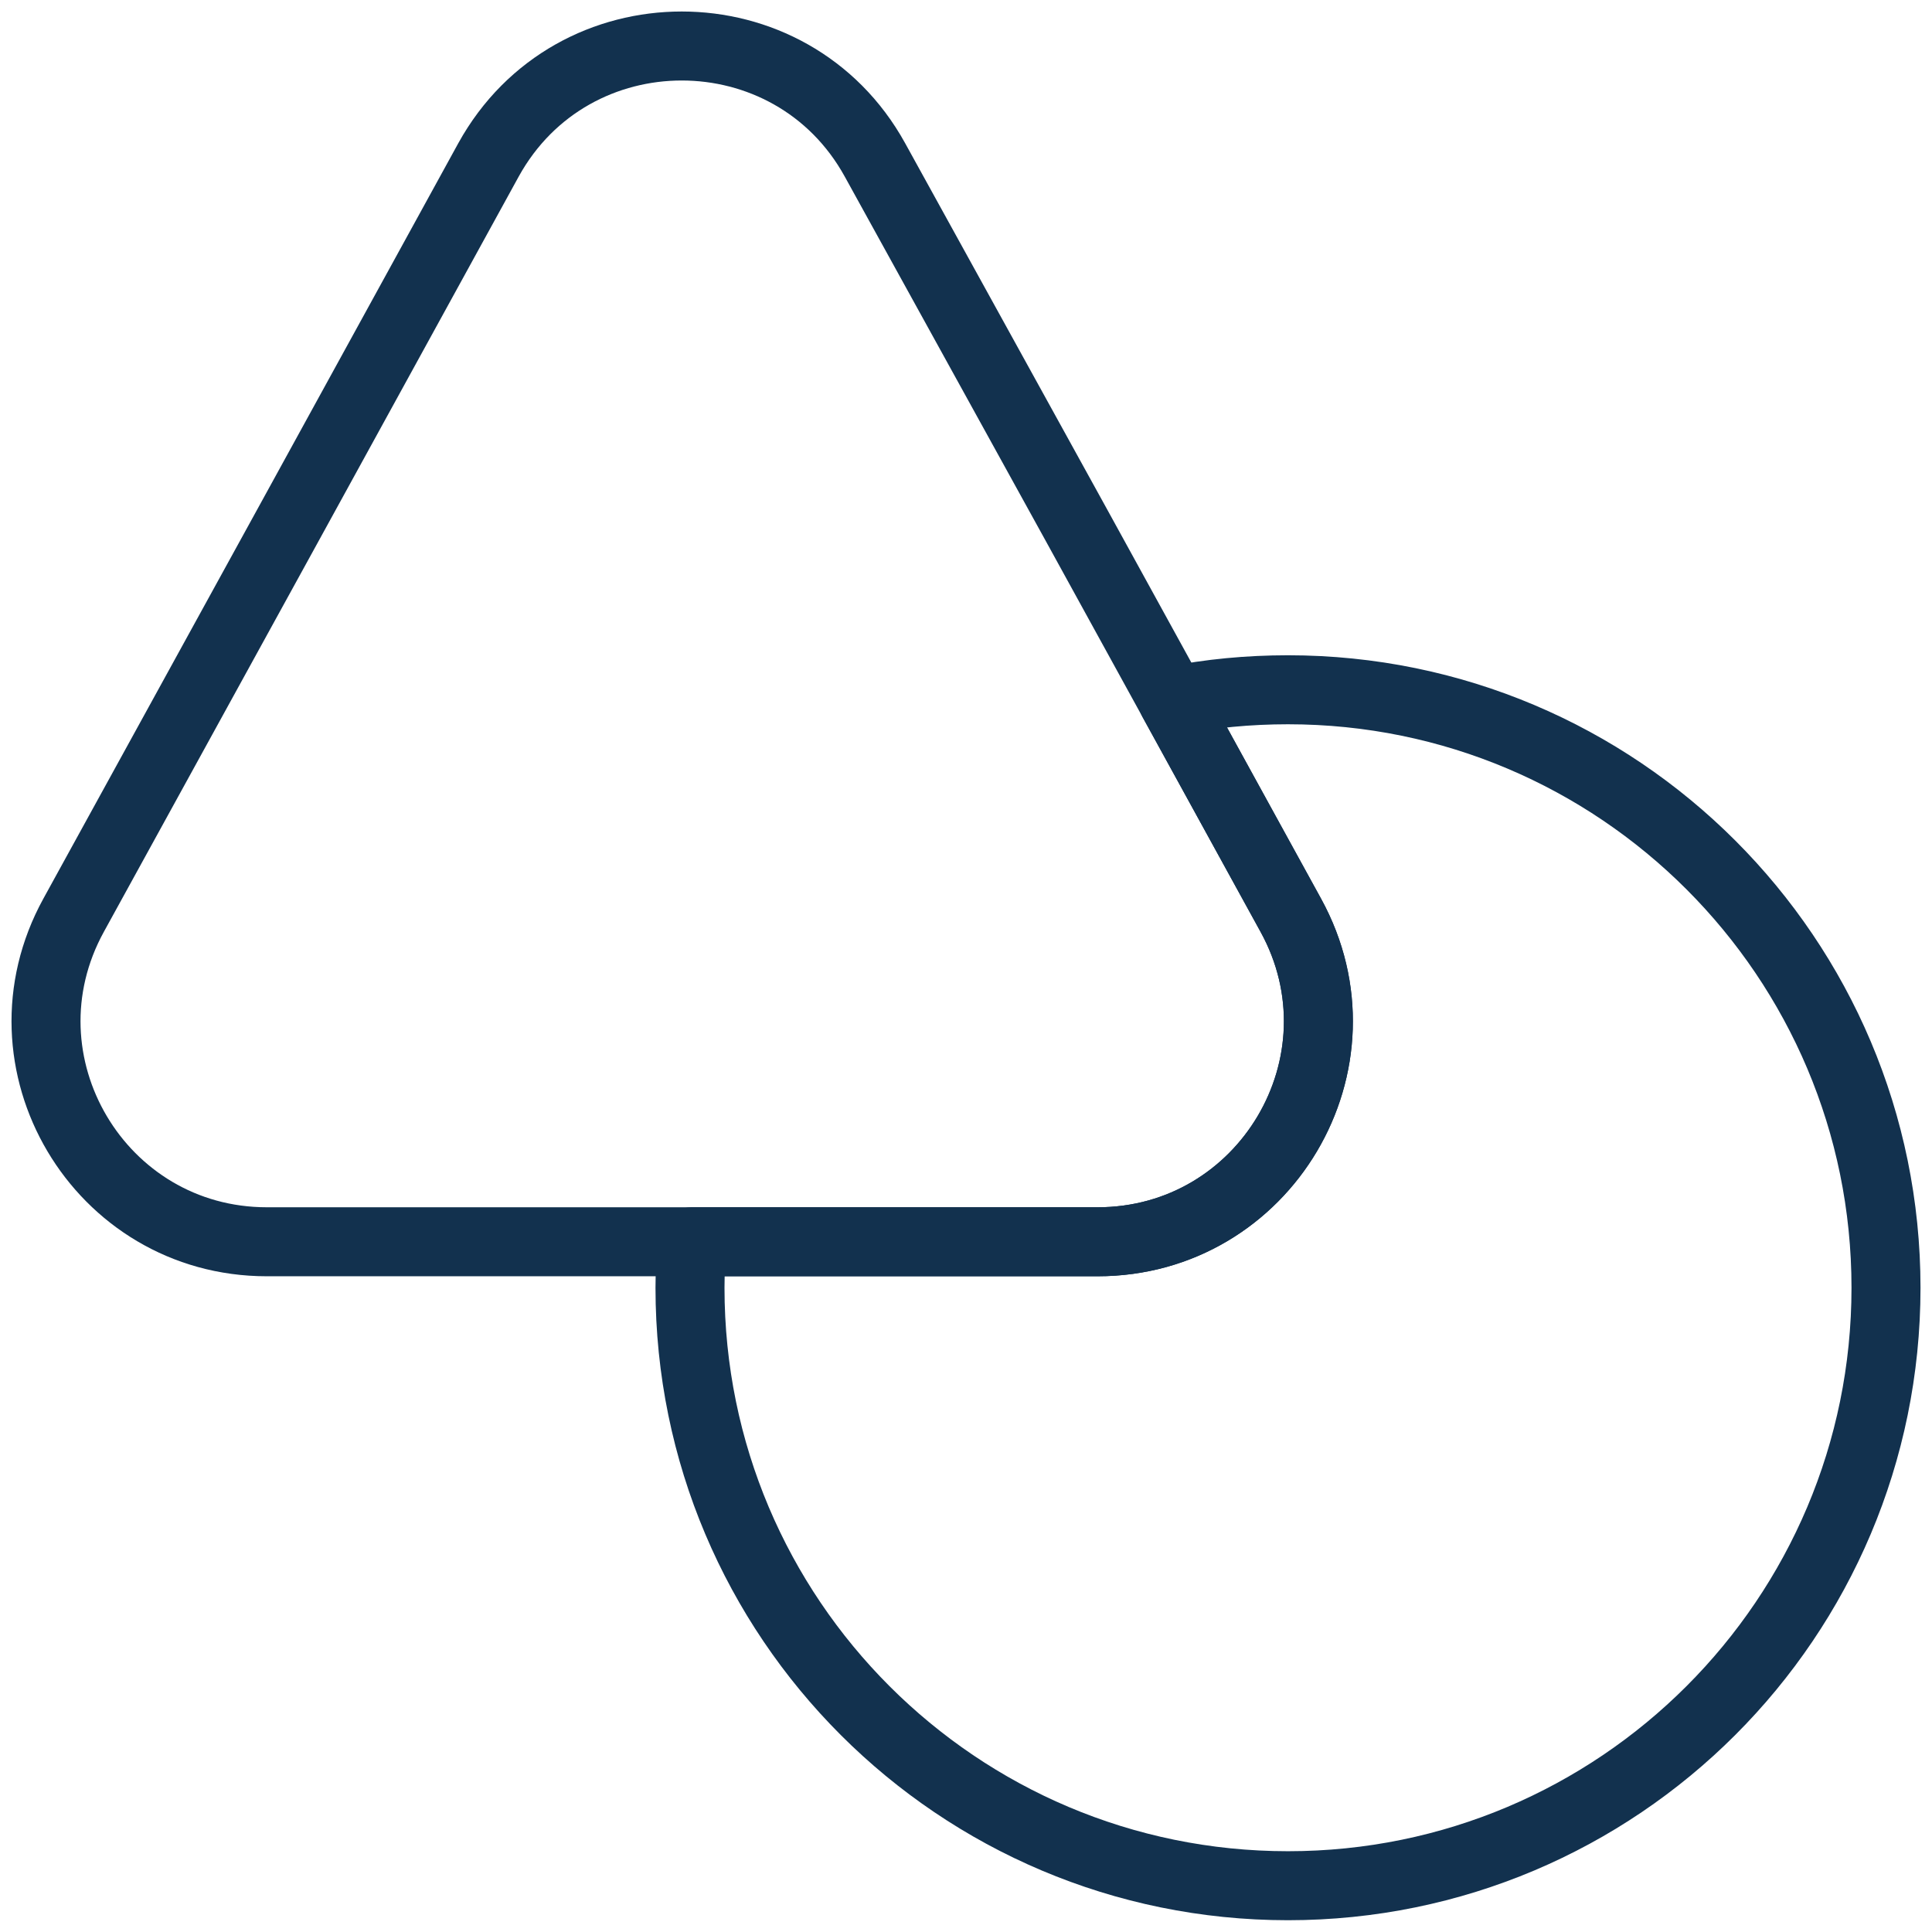 <svg xmlns="http://www.w3.org/2000/svg" width="42" height="42" viewBox="0 0 42 42" fill="none"><path fill-rule="evenodd" clip-rule="evenodd" d="M23.86 26.995H5.801C2.161 26.995 -0.159 23.095 1.601 19.895L6.261 11.415L10.62 3.475C12.441 0.175 17.2 0.175 19.02 3.475L23.4 11.415L25.5 15.235L28.06 19.895C29.82 23.095 27.5 26.995 23.86 26.995Z" stroke="#12314E" stroke-width="1.5" stroke-linecap="round" stroke-linejoin="round"></path><path fill-rule="evenodd" clip-rule="evenodd" d="M41 27.995C41 35.175 35.18 40.994 28 40.994C20.82 40.994 15 35.175 15 27.995C15 27.655 15.02 27.335 15.04 26.995H23.86C27.5 26.995 29.82 23.095 28.06 19.895L25.5 15.235C26.3 15.075 27.14 14.995 28 14.995C35.18 14.995 41 20.815 41 27.995Z" stroke="#12314E" stroke-width="1.5" stroke-linecap="round" stroke-linejoin="round"></path></svg>